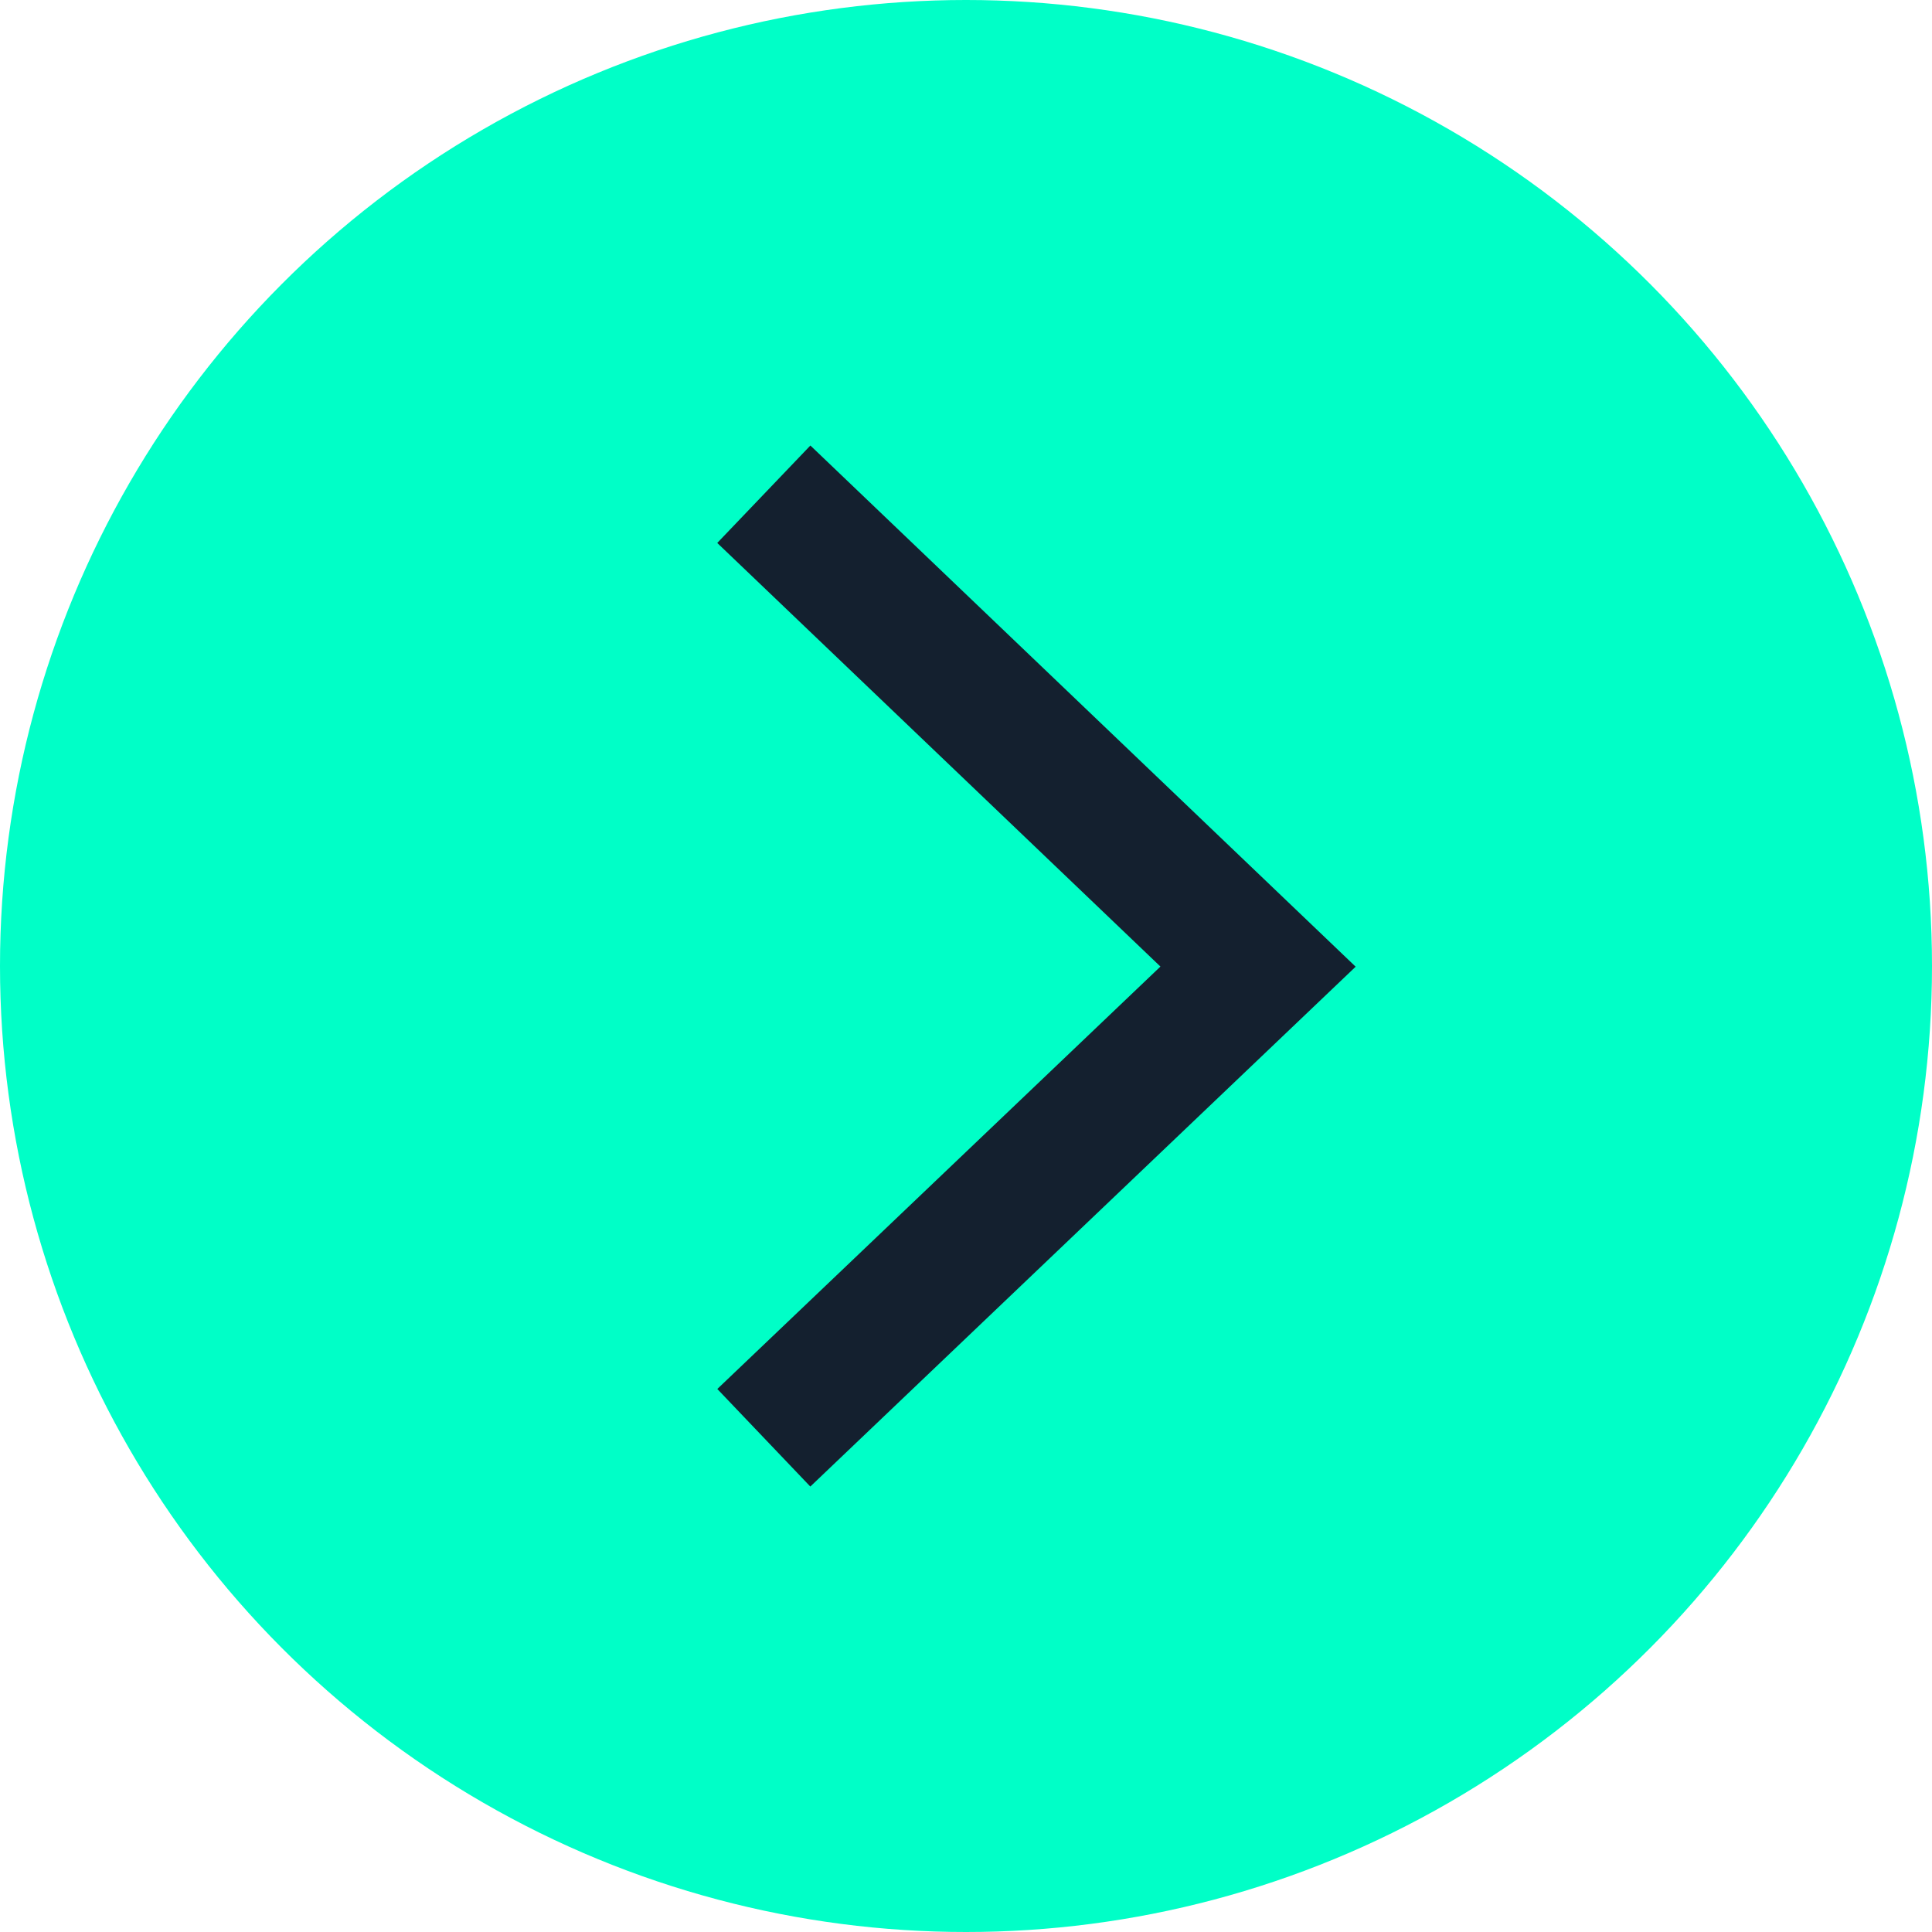<svg width="43" height="43" fill="none" xmlns="http://www.w3.org/2000/svg"><circle cx="21.5" cy="21.5" r="21.5" fill="#00FFC7"/><path d="M17 11l11 10.514L17 32" stroke="#14202F" stroke-width="3" stroke-miterlimit="10"/></svg>